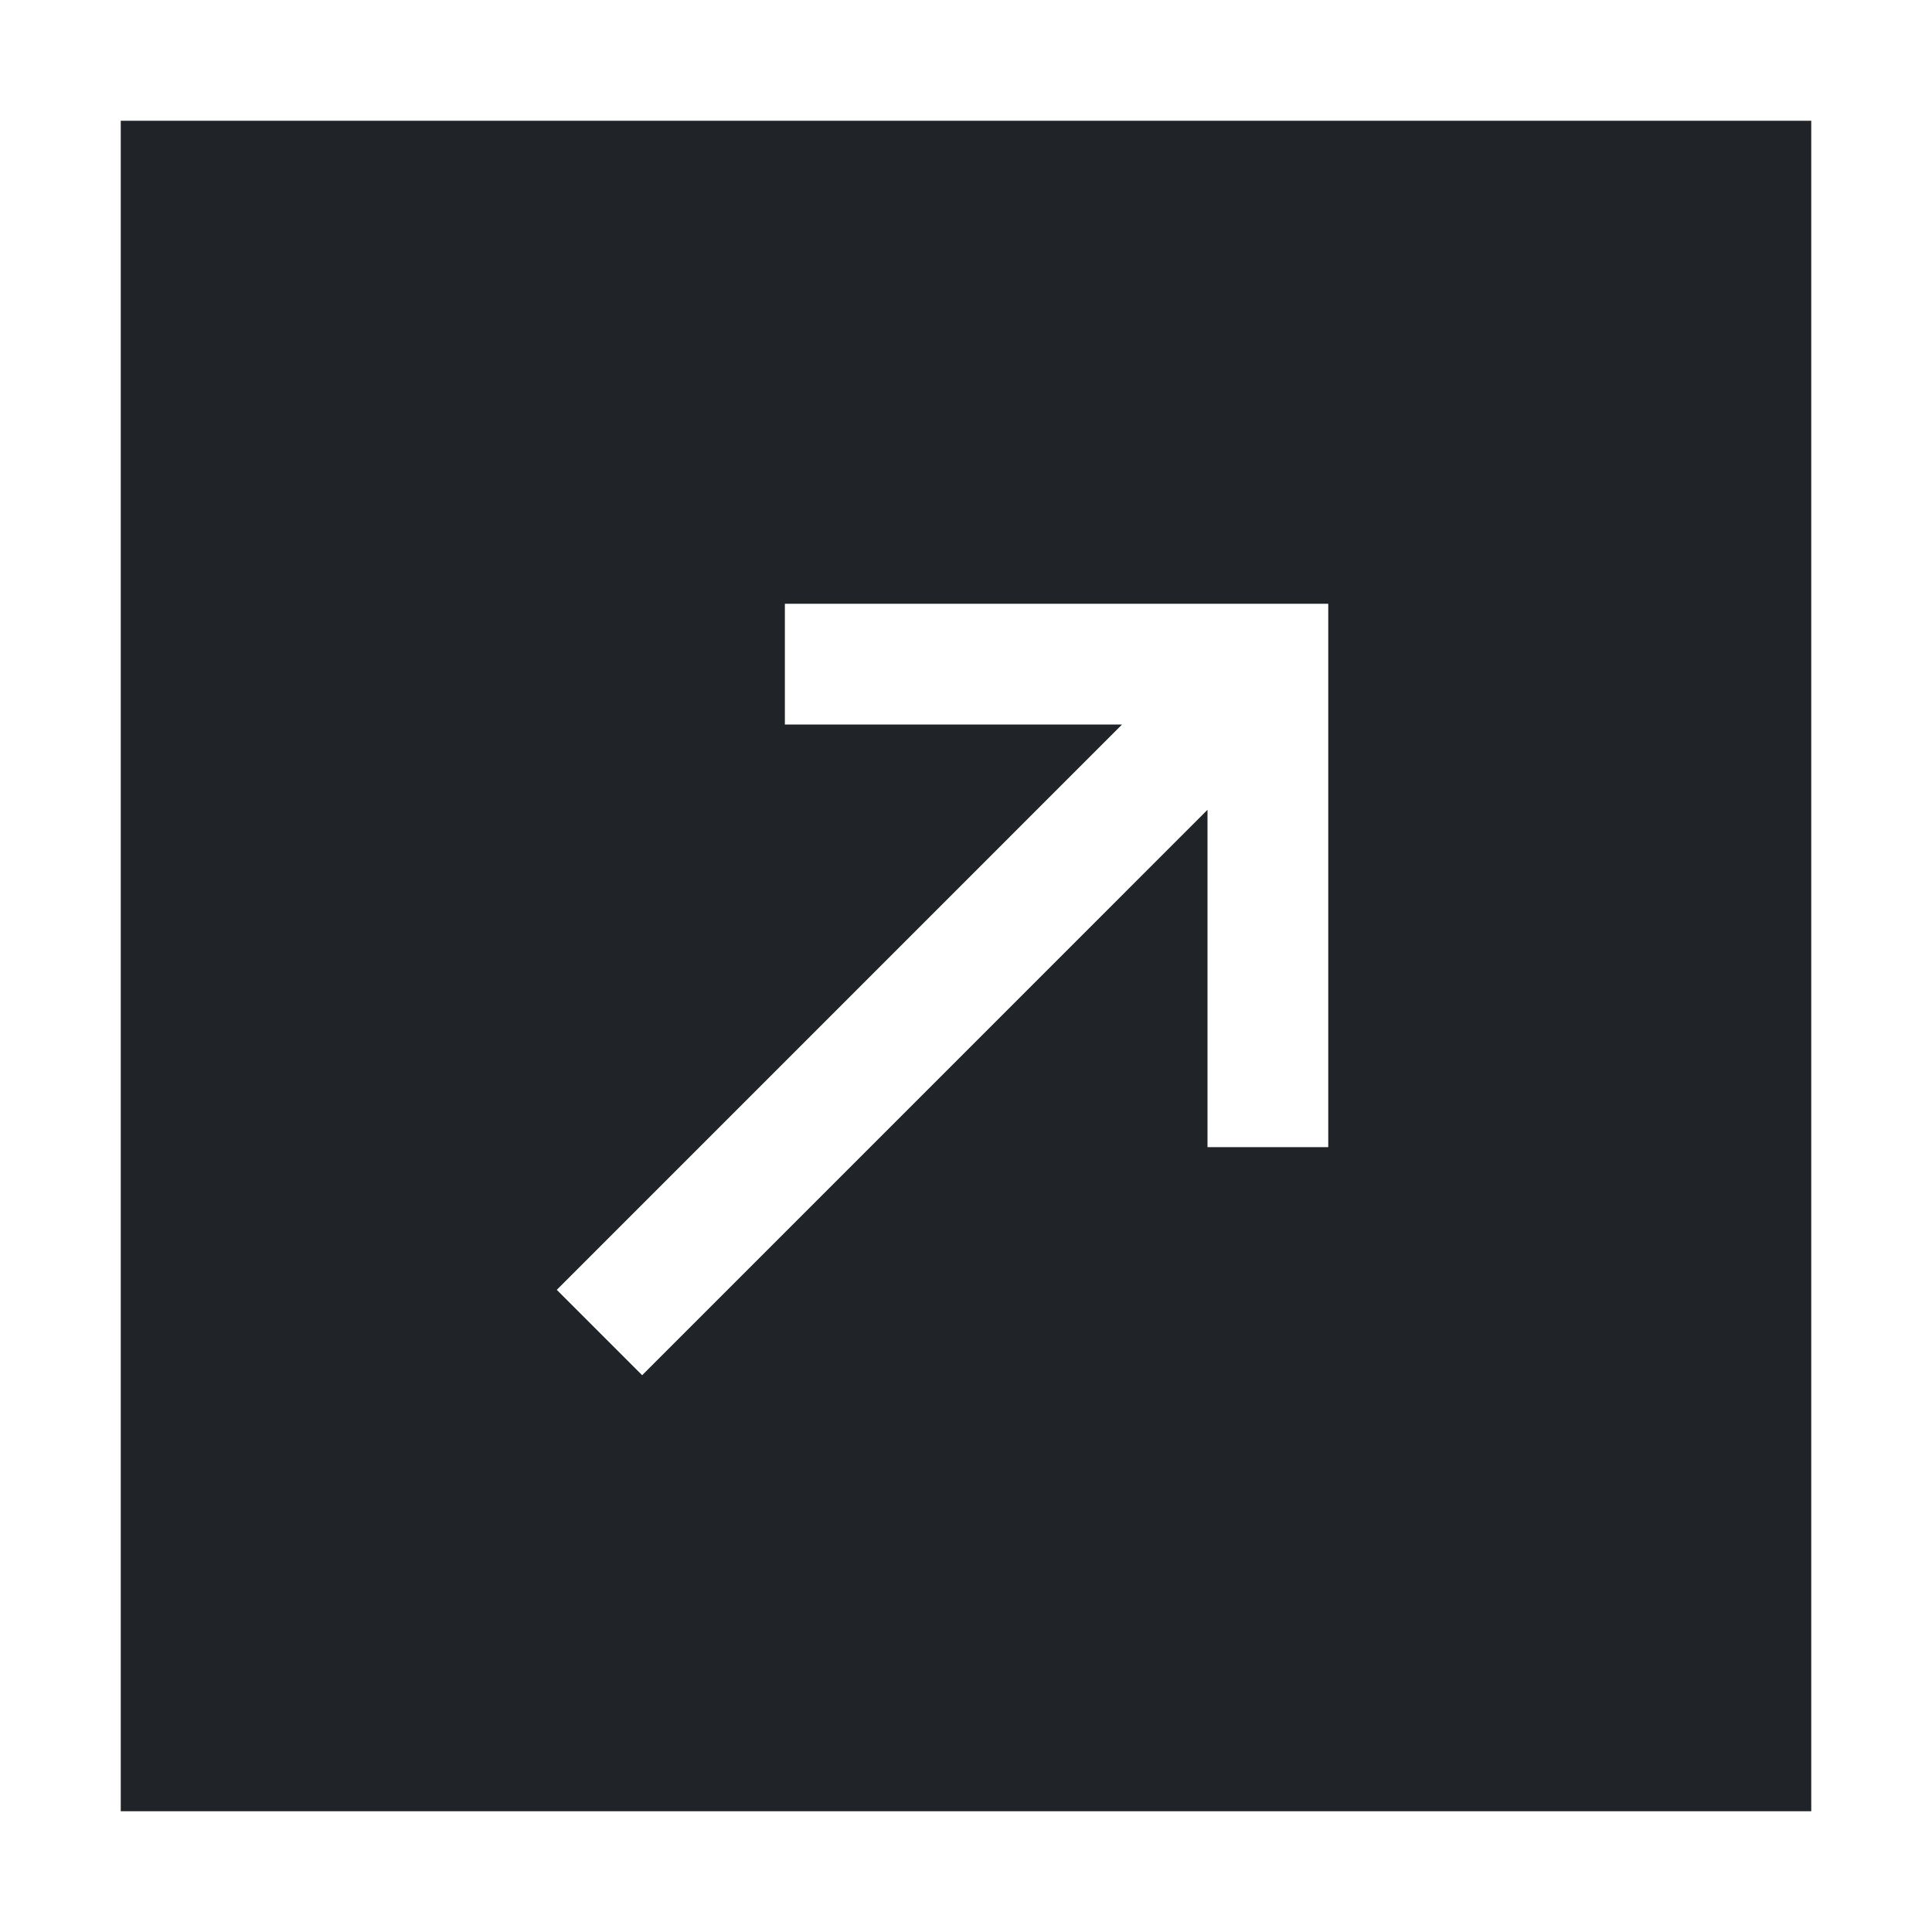 <?xml version="1.0" encoding="utf-8"?><!-- Скачано с сайта svg4.ru / Downloaded from svg4.ru -->
<svg width="800px" height="800px" viewBox="0 0 32 32" xmlns="http://www.w3.org/2000/svg">
<g fill="none" fill-rule="evenodd">
<path d="m0 0h32v32h-32z"/>
<path d="m30 2v28h-28v-28zm-8 8h-9v2h5.585l-9.363 9.364 1.414 1.414 9.364-9.365 0 5.587h2z" fill="#202327"/>
</g>
</svg>